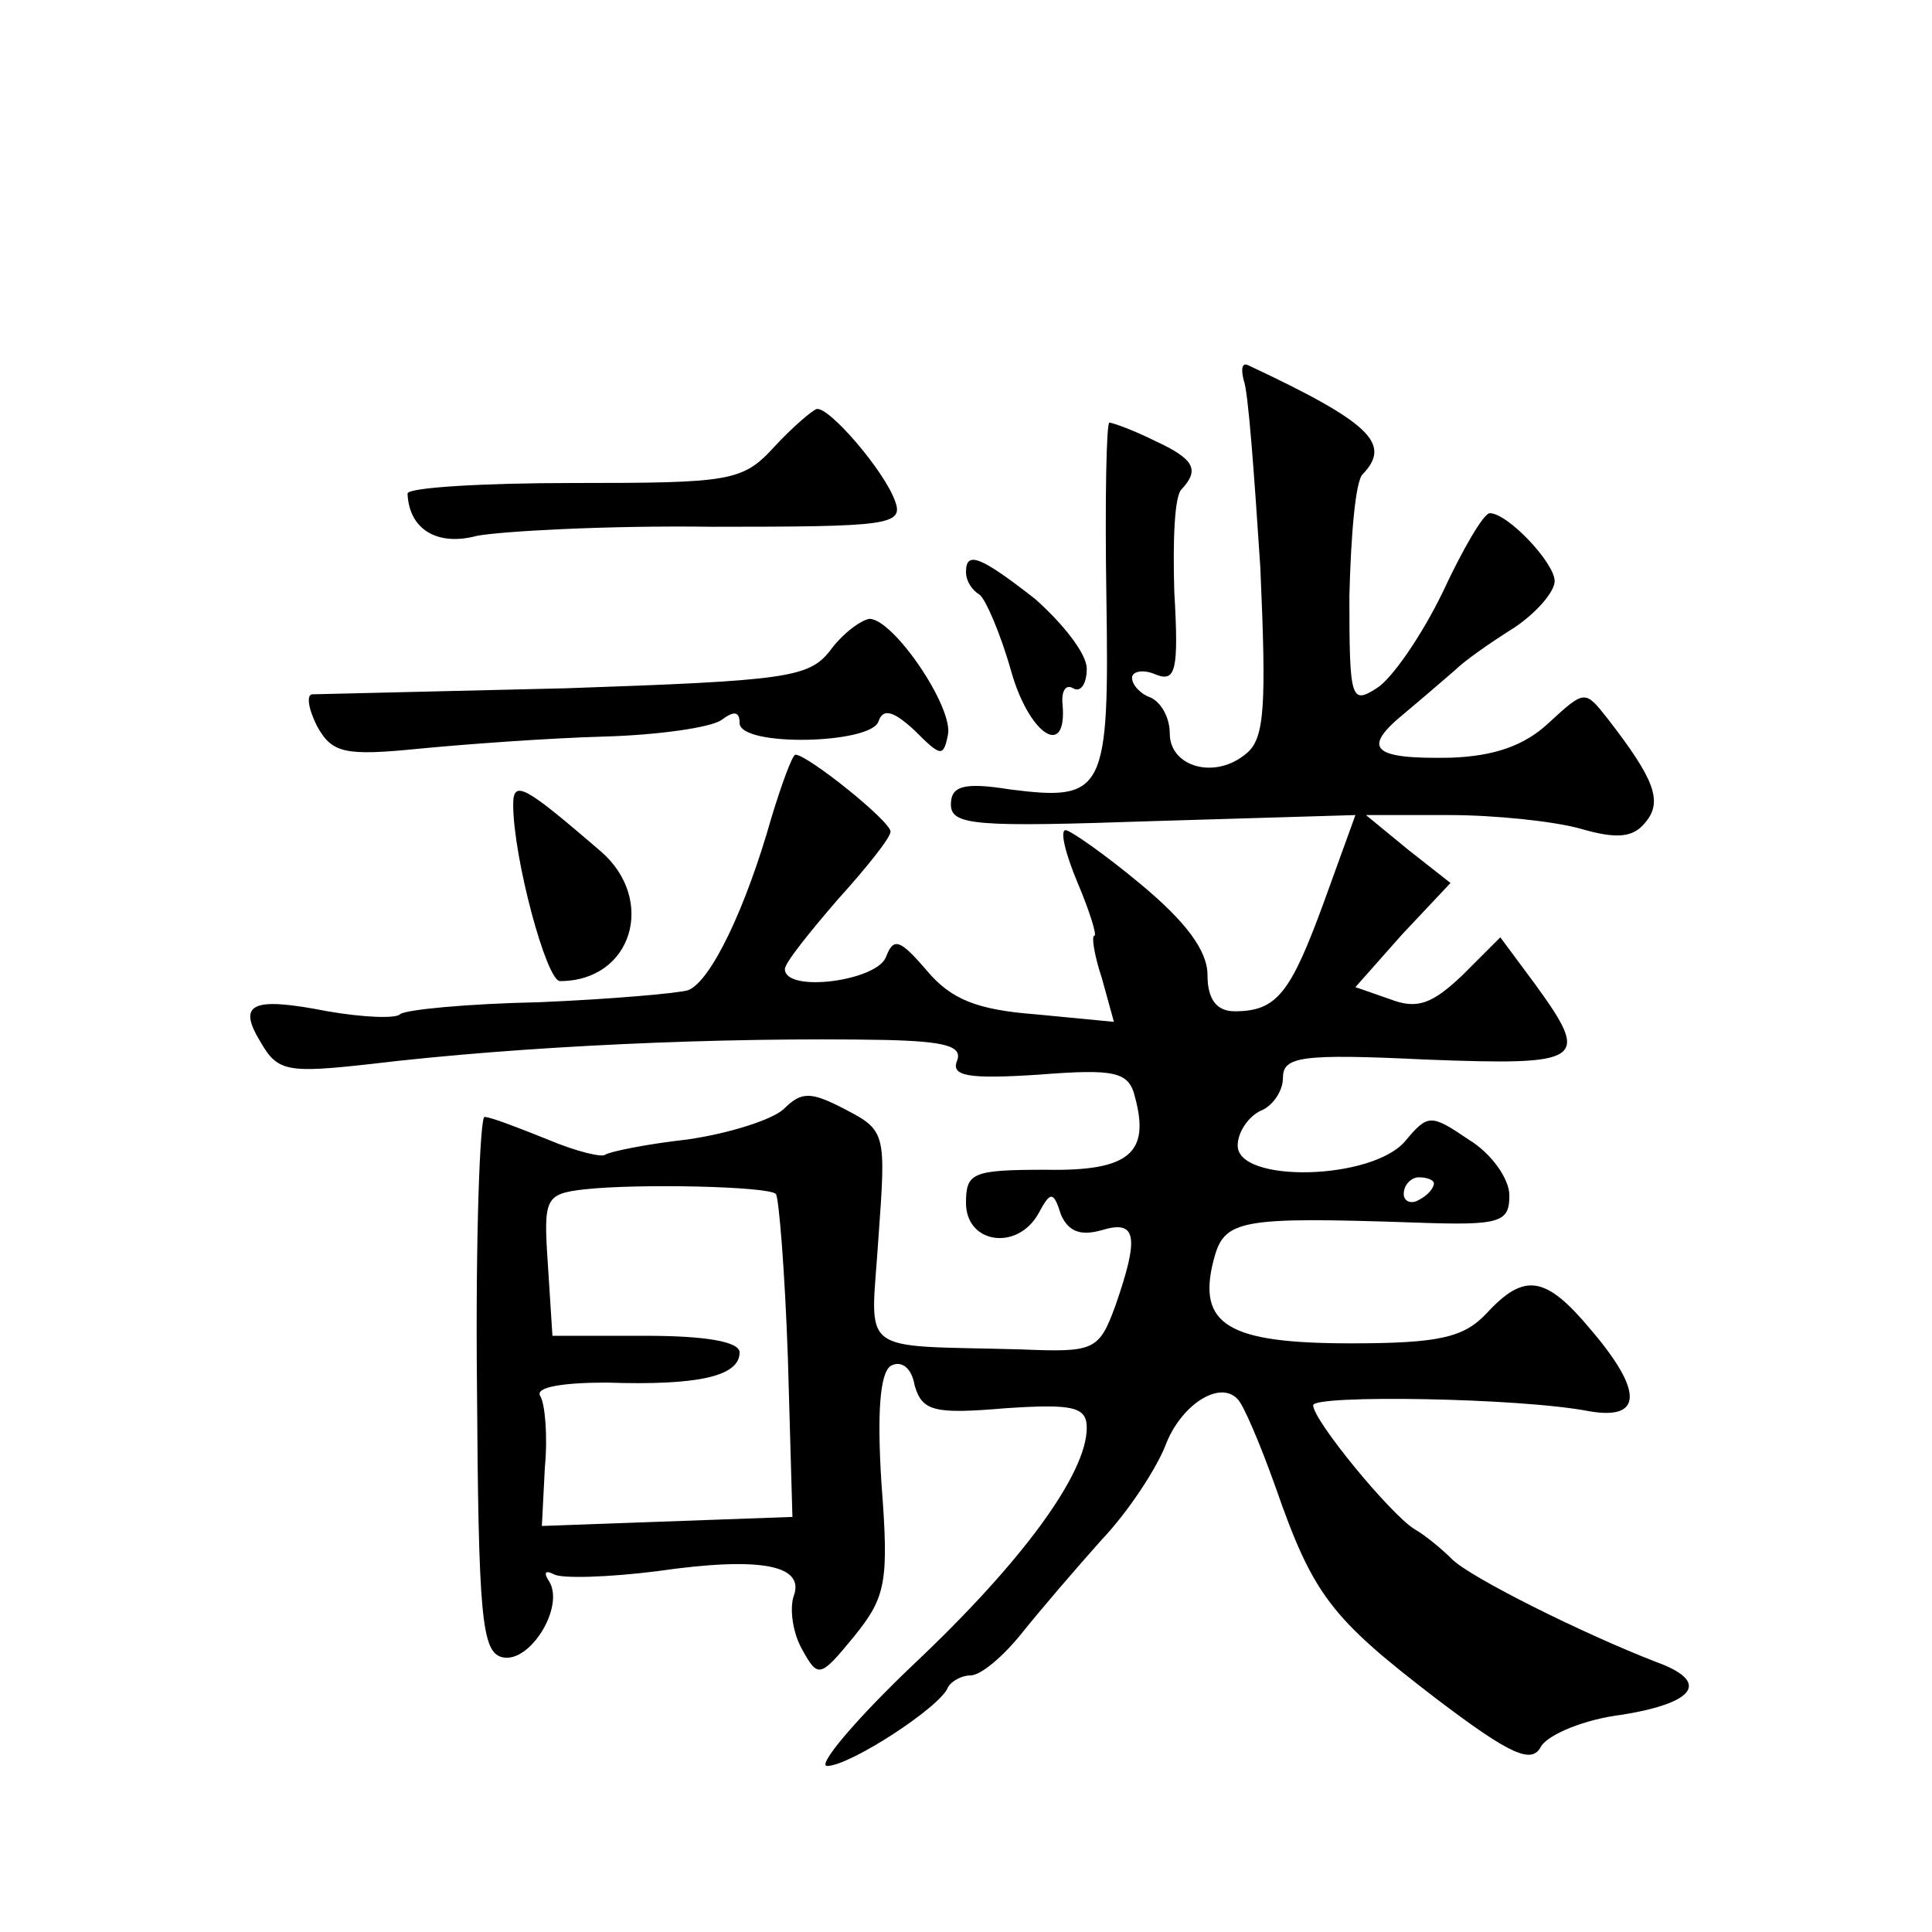 <?xml version="1.0" standalone="no"?>
<!DOCTYPE svg PUBLIC "-//W3C//DTD SVG 20010904//EN"
 "http://www.w3.org/TR/2001/REC-SVG-20010904/DTD/svg10.dtd">
<svg version="1.0" xmlns="http://www.w3.org/2000/svg"
 width="128pt" height="128pt" viewBox="0 0 128 128"
 preserveAspectRatio="xMidYMid meet">
<g transform="translate(0,128) scale(0.1,-0.1)"
fill="#0" stroke="none">
<path d="M824 1028 c3 -7 7 -63 11 -124 4 -91 3 -113 -9 -123 -21 -18 -51 -9 -51
13 0 11 -6 21 -13 24 -6 2 -12 8 -12 13 0 4 7 6 16 2 13 -5 15 3 12 55 -1 33 0
64 5 68 12 13 8 20 -18 32 -14 7 -28 12 -30 12 -2 0 -3 -52 -2 -115 2 -130 -1 -136
-64 -128 -31 5 -39 2 -39 -10 0 -14 17 -15 134 -11 l134 4 -21 -58 c-22 -60 -31
-72 -59 -72 -12 0 -18 8 -18 24 0 16 -14 35 -44 60 -24 20 -47 36 -50 36 -4 0 0
-16 8 -35 8 -19 13 -35 11 -35 -2 0 0 -13 5 -28 l8 -29 -52 5 c-39 3 -56 10 -72
29 -18 21 -22 22 -27 9 -6 -16 -67 -24 -67 -8 0 4 16 24 35 46 19 21 35 41 35 45
0 7 -55 51 -63 51 -2 0 -9 -19 -16 -42 -17 -60 -40 -108 -55 -114 -6 -2 -51 -6
-99 -8 -48 -1 -89 -5 -92 -8 -3 -3 -25 -2 -48 2 -51 10 -60 5 -44 -21 11 -19 18
-20 72 -14 100 12 233 18 342 16 39 -1 51 -4 47 -14 -4 -10 8 -12 54 -9 51 4 60
2 64 -15 10 -37 -4 -49 -59 -48 -49 0 -53 -2 -53 -22 0 -27 34 -32 48 -7 8 15 10
15 15 -1 5 -11 13 -14 27 -10 23 7 25 -4 9 -50 -11 -30 -14 -31 -63 -29 -110 3
-99 -5 -94 74 5 69 5 71 -22 85 -23 12 -29 12 -41 0 -8 -7 -36 -16 -64 -20 -27
-3 -51 -8 -54 -10 -2 -2 -19 2 -38 10 -20 8 -38 15 -42 15 -3 0 -6 -80 -5 -178
1 -153 3 -177 17 -180 18 -4 41 33 31 50 -4 6 -3 8 3 5 5 -3 36 -2 68 2 69 10 98
4 91 -16 -3 -8 -1 -24 5 -35 11 -20 12 -20 35 8 21 26 23 36 18 101 -3 47 -1 73
6 78 7 4 14 -1 16 -13 5 -17 13 -19 60 -15 45 3 54 1 54 -13 0 -30 -42 -88 -114
-156 -39 -37 -65 -68 -58 -68 15 0 75 39 80 52 2 4 9 8 15 8 7 0 22 13 34 28 12
15 36 43 53 62 18 19 36 47 42 62 10 27 36 44 48 31 4 -4 15 -30 25 -58 25 -72
37 -87 106 -140 50 -38 64 -44 70 -32 5 8 29 18 54 21 49 8 58 22 22 35 -49 19
-123 56 -135 68 -7 7 -18 16 -25 20 -16 10 -67 72 -67 82 0 7 137 5 183 -4 35 -6
36 13 1 54 -30 36 -44 38 -69 11 -15 -16 -31 -20 -90 -20 -81 0 -102 12 -91 55
7 27 16 29 134 25 56 -2 62 0 62 18 0 11 -12 28 -27 37 -25 17 -27 17 -42 -1 -22
-26 -111 -28 -111 -3 0 9 7 19 15 23 8 3 15 13 15 22 0 14 12 16 95 12 105 -4 109
-1 72 50 l-23 31 -25 -25 c-20 -19 -30 -23 -48 -16 l-23 8 31 35 32 34 -28 22 -28
23 55 0 c30 0 69 -4 87 -9 24 -7 35 -6 43 4 12 14 6 29 -25 69 -15 19 -15 19 -39
-3 -16 -15 -36 -22 -65 -23 -52 -1 -59 6 -31 29 12 10 27 23 34 29 6 6 23 18 39
28 15 10 27 24 27 31 0 12 -31 45 -43 45 -4 0 -18 -24 -31 -52 -14 -29 -34 -58
-44 -64 -17 -11 -18 -7 -18 61 1 40 4 77 9 81 19 20 5 34 -76 72 -4 2 -5 -2 -3
-10z m-310 -539 c2 -2 6 -51 8 -109 l3 -105 -83 -3 -83 -3 2 39 c2 21 0 42 -3 47
-4 6 15 9 44 9 60 -2 88 4 88 20 0 7 -22 11 -62 11 l-62 0 -3 47 c-3 44 -2 47 24
50 36 4 122 2 127 -3z m436 7 c0 -3 -4 -8 -10 -11 -5 -3 -10 -1 -10 4 0 6 5 11
10 11 6 0 10 -2 10 -4z M513 984 c-21 -23 -29 -24 -133 -24 -60 0 -110 -3 -110
-7 1 -24 20 -35 46 -28 16 3 86 7 156 6 116 0 127 1 121 17 -7 20 -44 63 -52 61
-3 -1 -16 -12 -28 -25z M640 901 c0 -6 4 -12 9 -15 4 -3 14 -26 21 -51 12 -42 37
-58 34 -22 -1 9 2 14 7 11 5 -3 9 3 9 13 0 10 -16 30 -34 46 -37 29 -46 32 -46
18z M550 849 c-14 -18 -29 -20 -175 -25 -88 -2 -164 -4 -168 -4 -4 0 -3 -9 3 -21
10 -18 18 -20 68 -15 31 3 86 7 122 8 36 1 71 6 78 11 8 6 12 6 12 -2 0 -16 87
-14 92 1 3 9 10 7 24 -6 17 -17 19 -18 22 -3 4 18 -36 77 -52 77 -6 -1 -18 -10
-26 -21z M340 747 c0 -35 22 -117 31 -117 48 0 64 54 27 86 -50 43 -58 48 -58 31z"/>
</g>
</svg>
